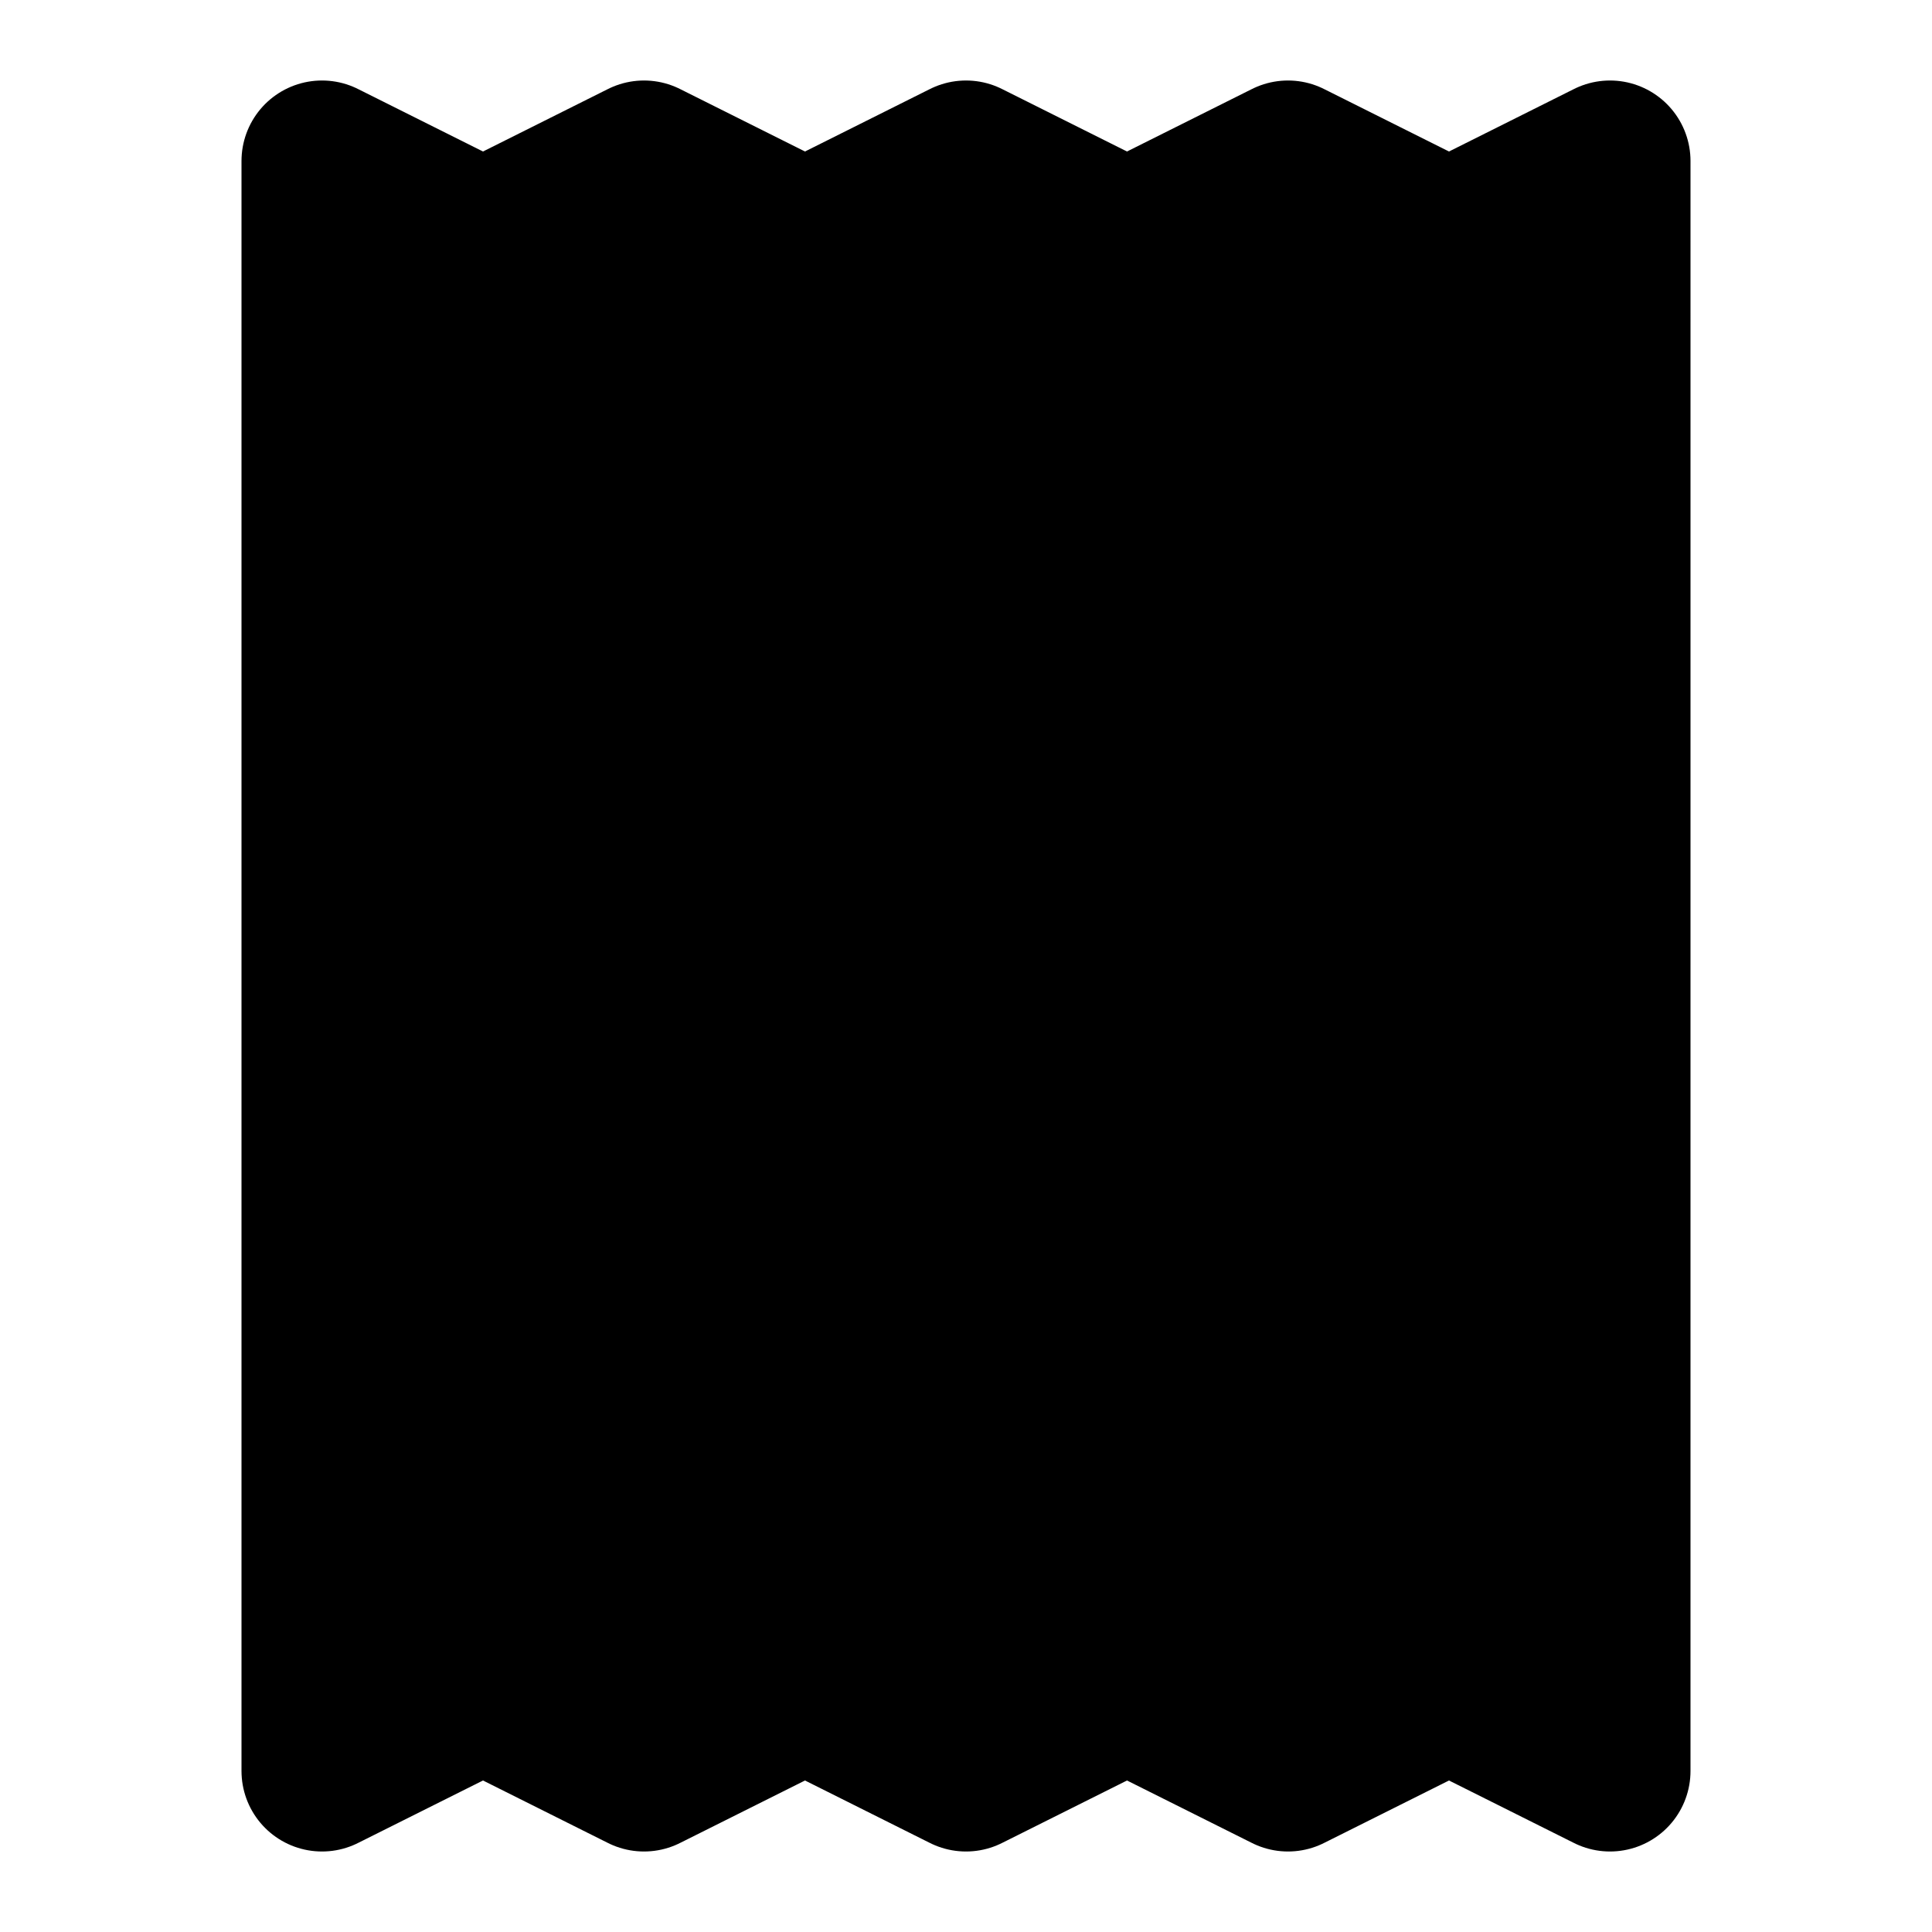 <svg
    xmlns="http://www.w3.org/2000/svg"
    width="24"
    height="24"
    viewBox="0 0 24 24"
    fill="currentColor"
    stroke="currentColor"
    stroke-width="2"
    stroke-linecap="round"
    stroke-linejoin="round"
>
    <path
        vector-effect="non-scaling-stroke"
        d="M4 2v20l2-1 2 1 2-1 2 1 2-1 2 1 2-1 2 1V2l-2 1-2-1-2 1-2-1-2 1-2-1-2 1Z"
    />
    <path vector-effect="non-scaling-stroke" d="m12 10 3-3" />
    <path vector-effect="non-scaling-stroke" d="m9 7 3 3v7.5" />
    <path vector-effect="non-scaling-stroke" d="M9 11h6" />
    <path vector-effect="non-scaling-stroke" d="M9 15h6" />
</svg>

